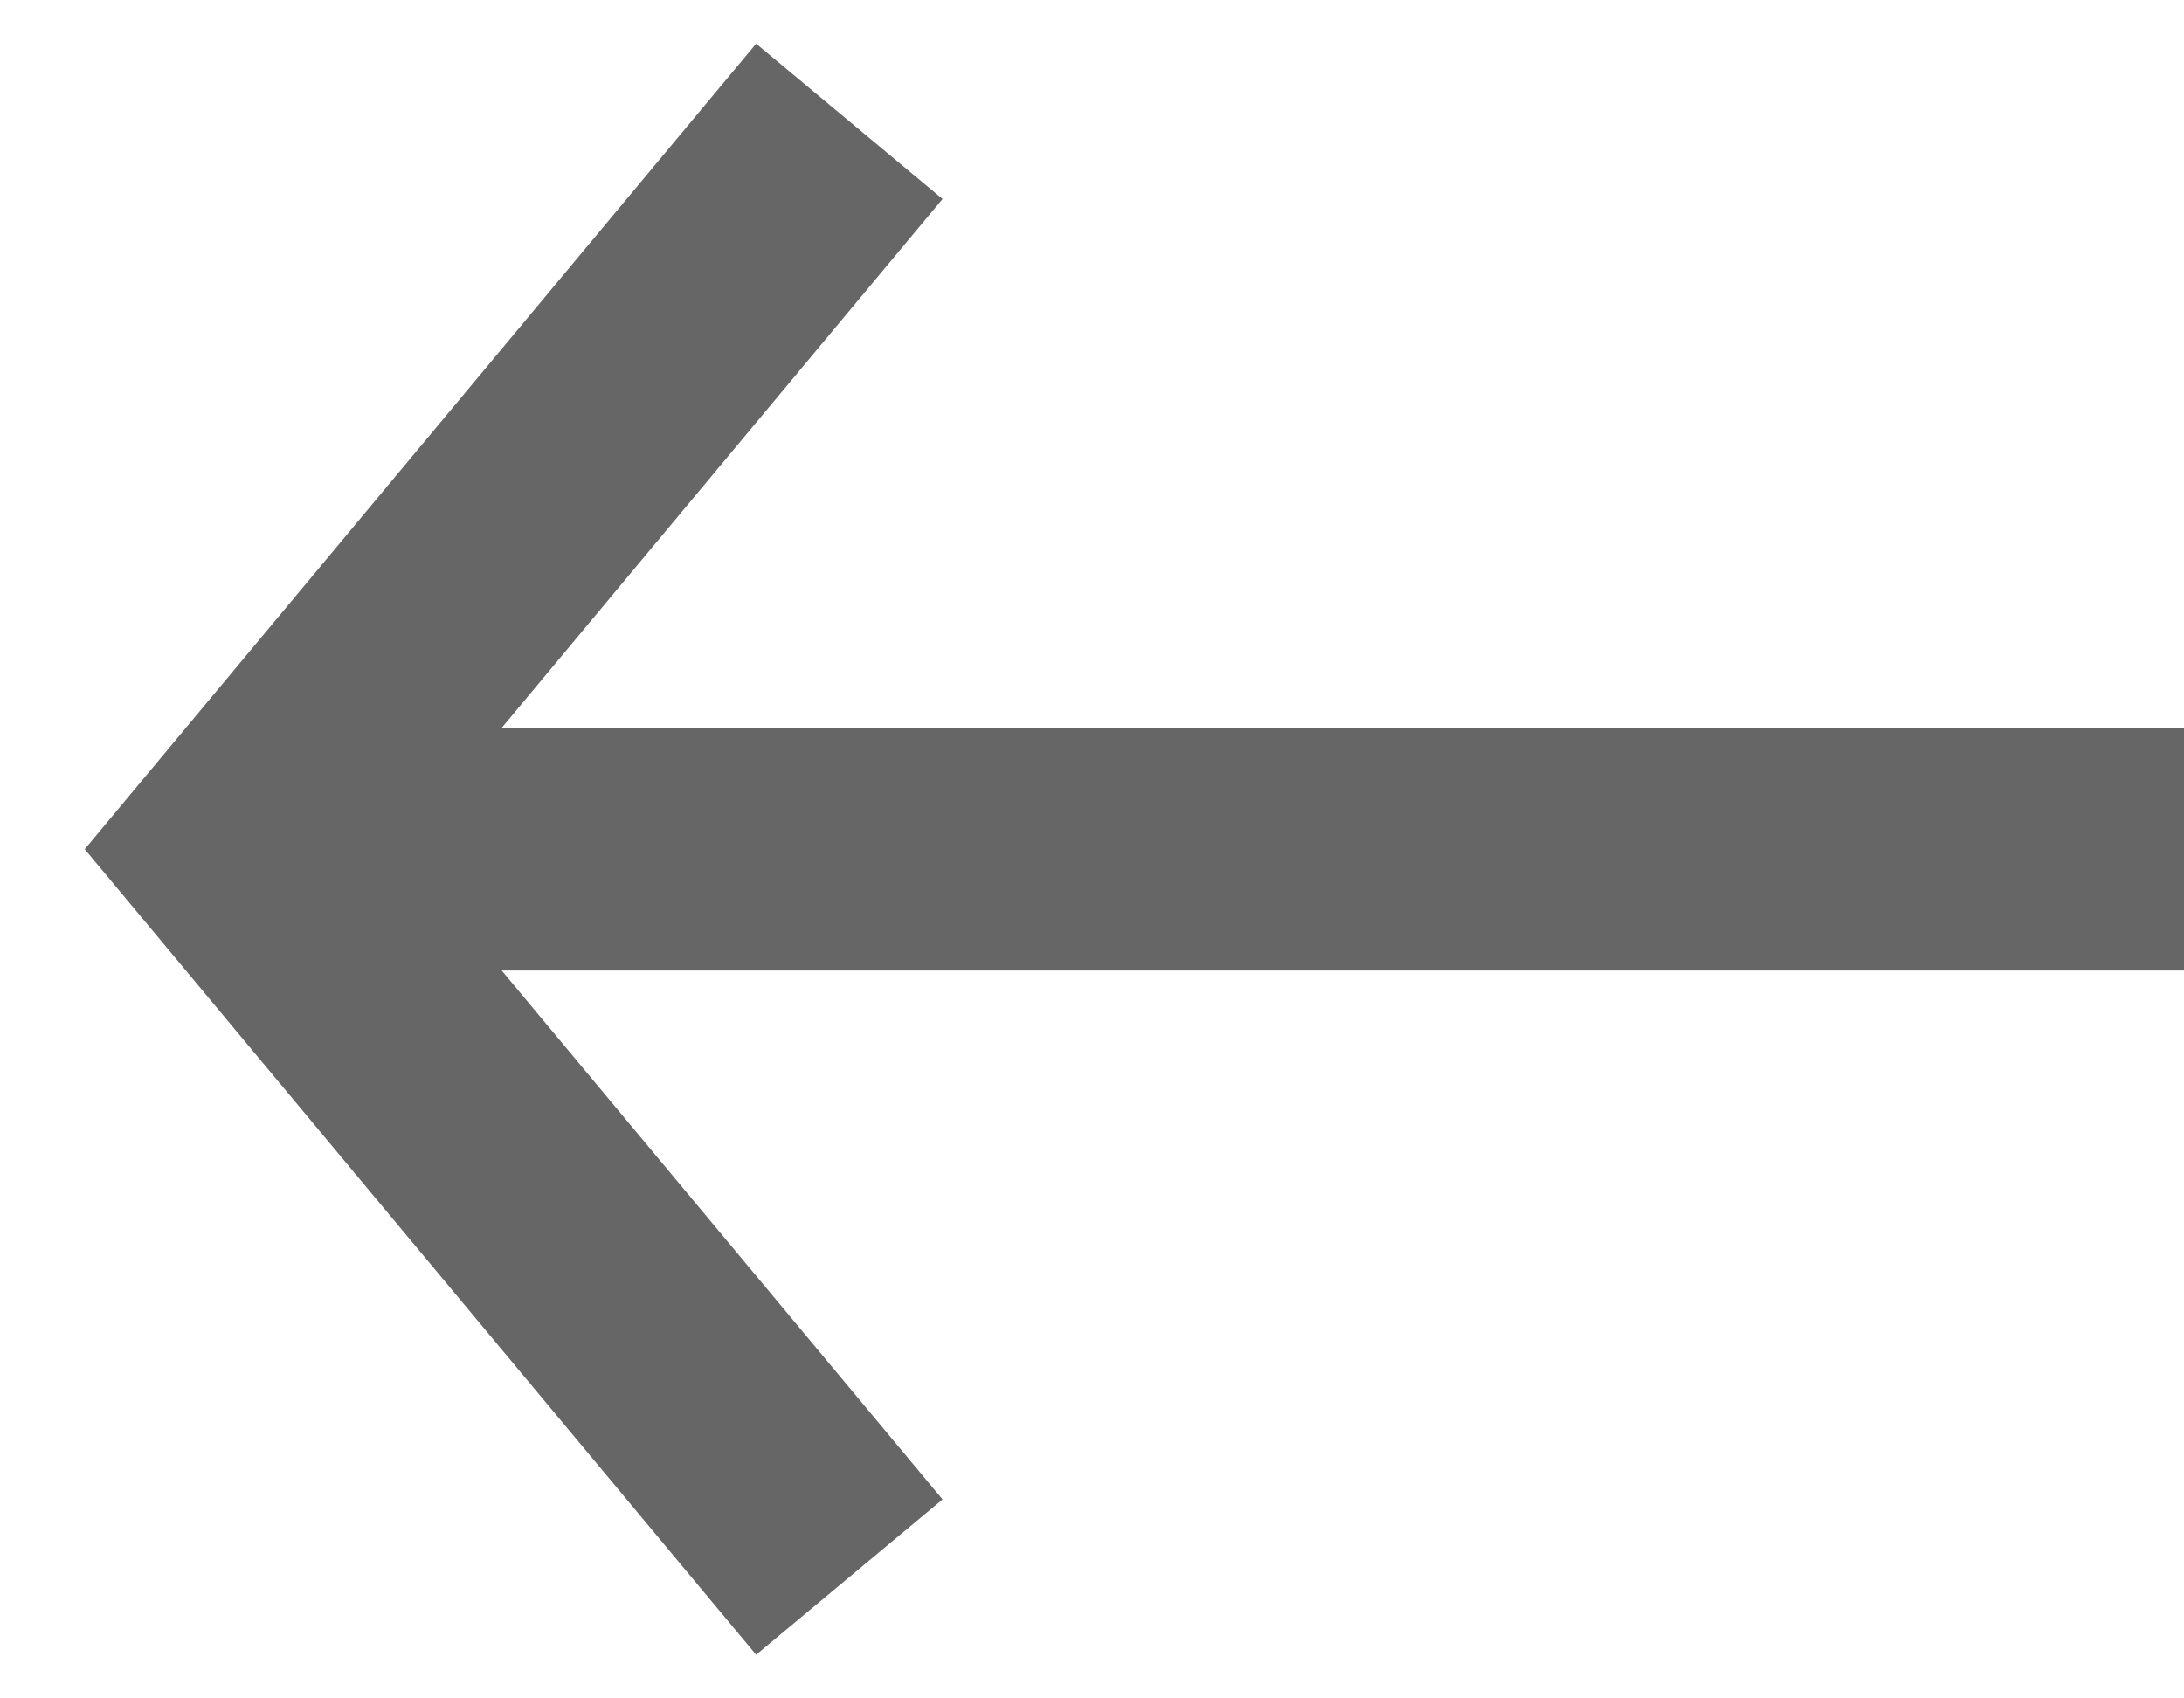 <svg width="18" height="14" viewBox="0 0 18 14" fill="none" xmlns="http://www.w3.org/2000/svg">
<line x1="18" y1="7" x2="2" y2="7" stroke="#666666" stroke-width="2"/>
<path d="M7 13L2 7L7 1" stroke="#666666" stroke-width="2"/>
</svg>
